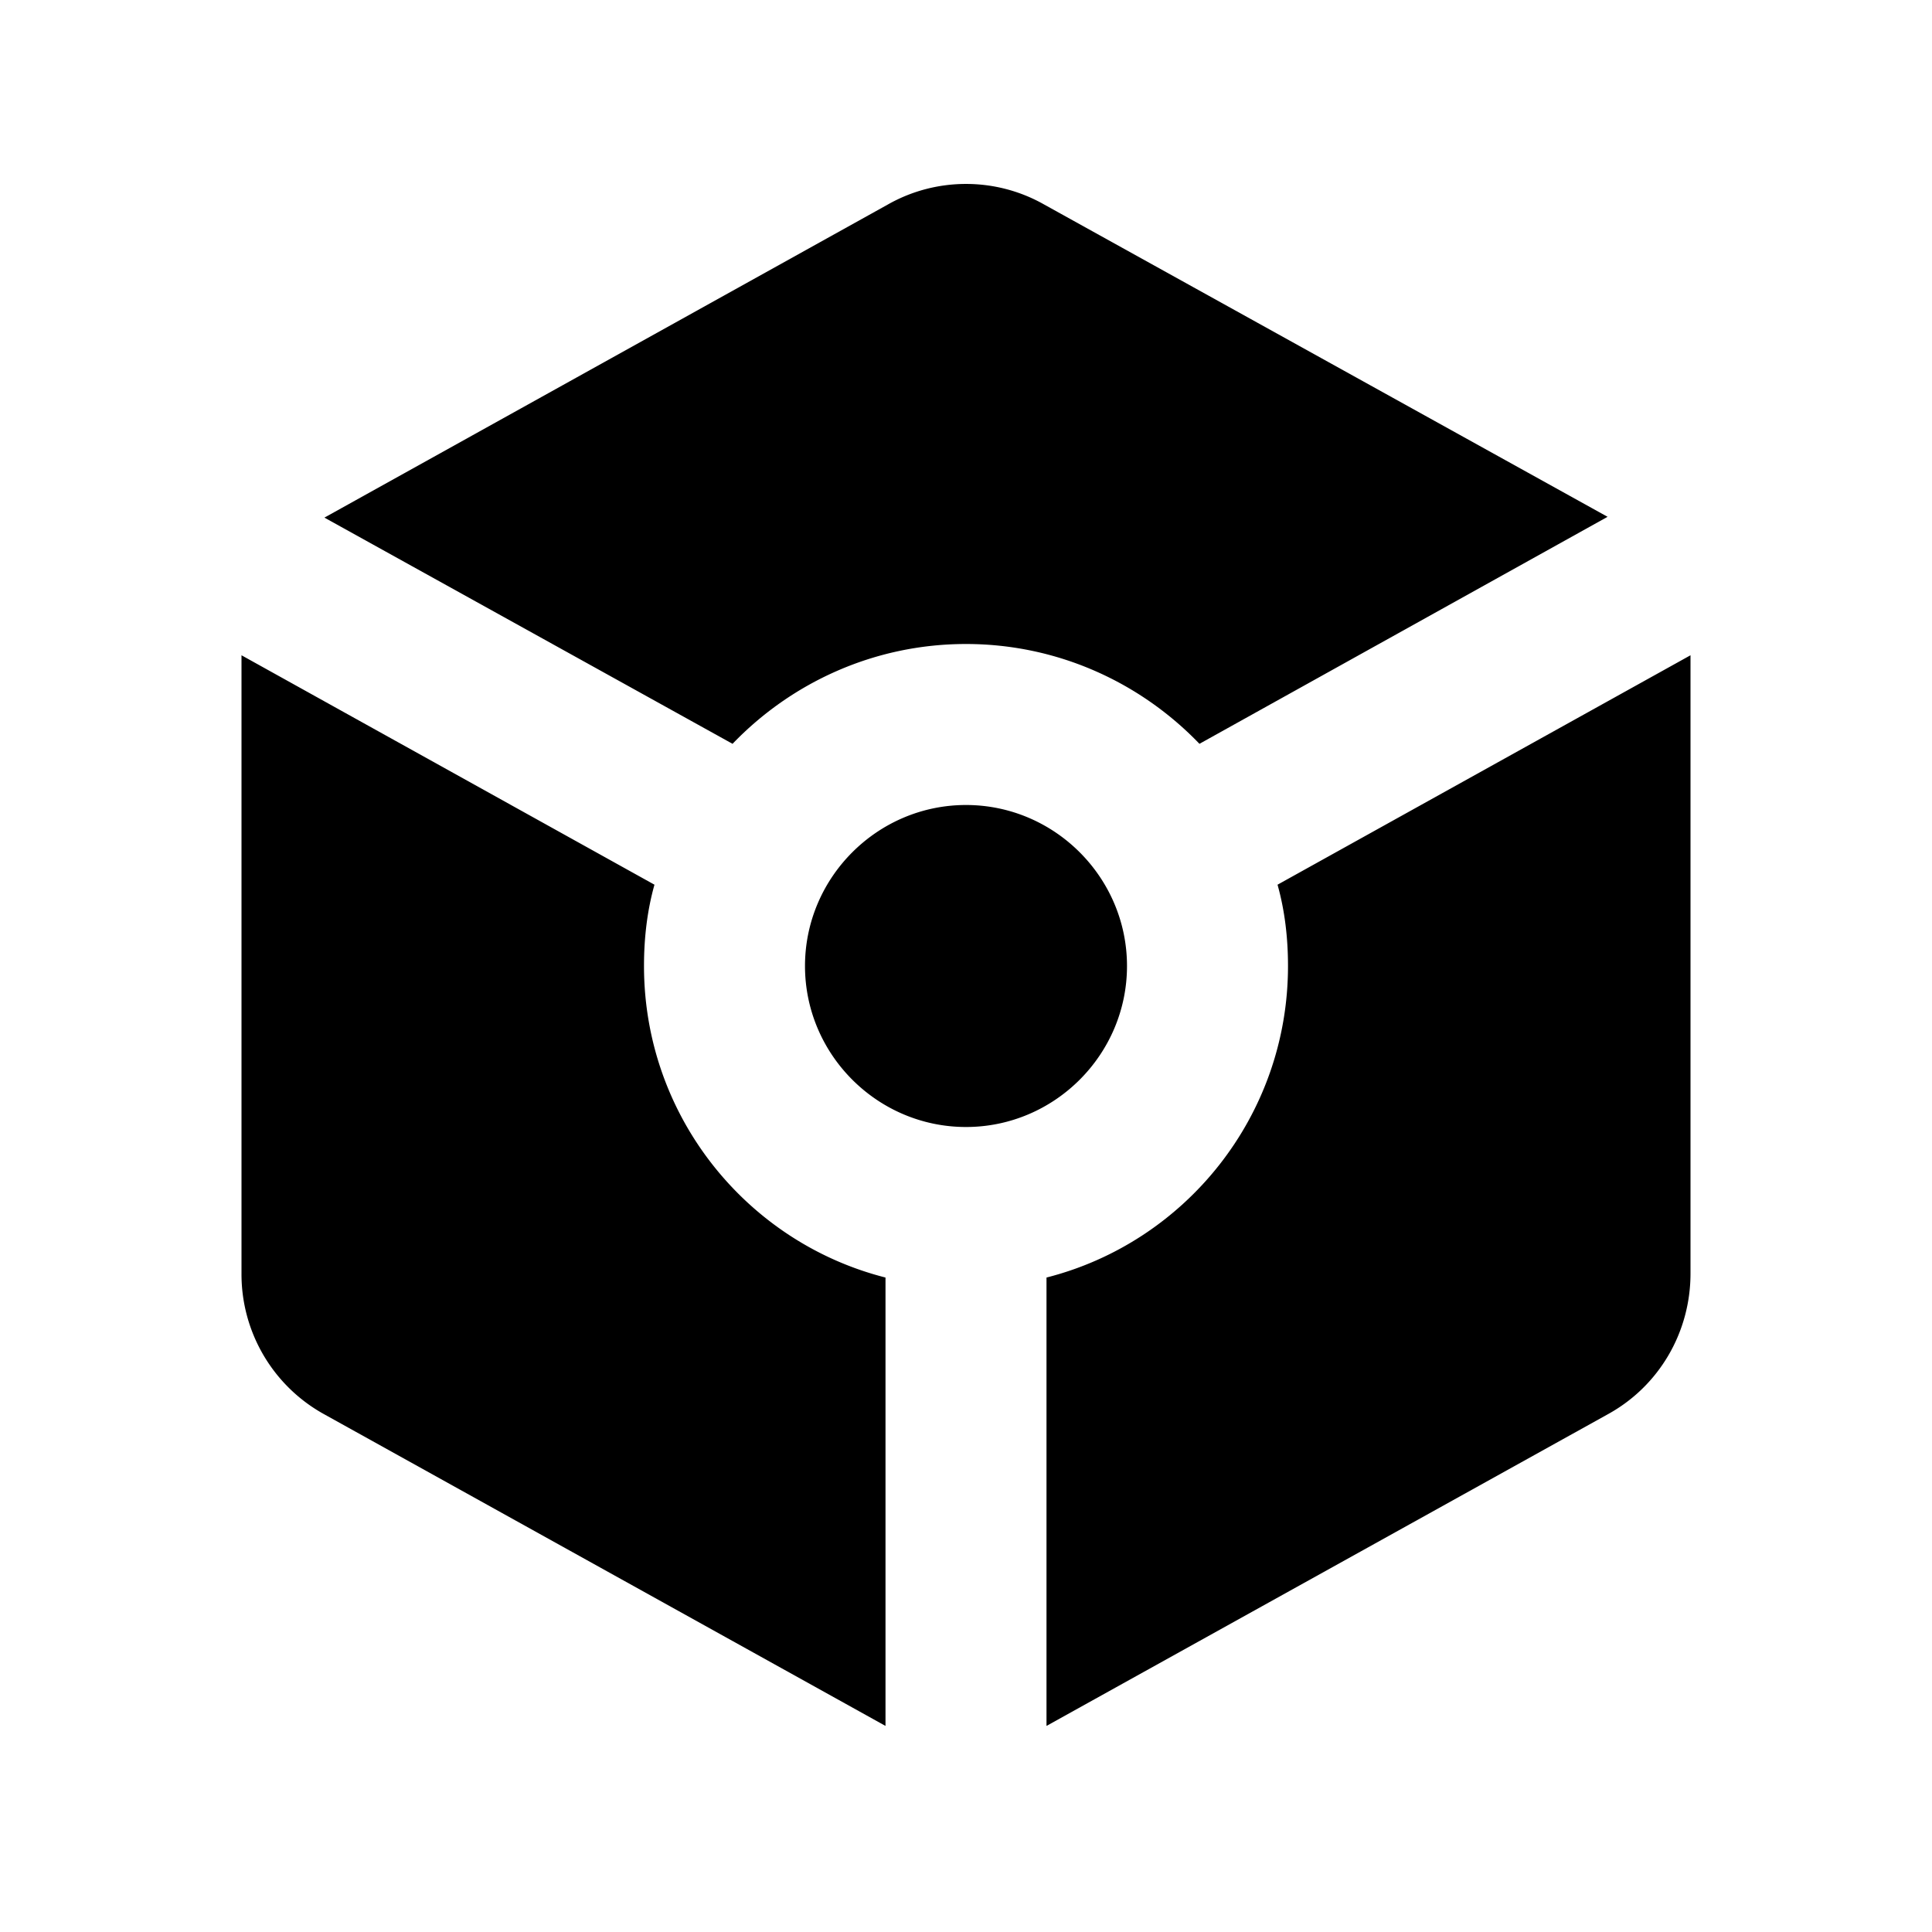 <svg xmlns="http://www.w3.org/2000/svg" width="24" height="24" viewBox="0 0 24 24"><path d="M12.97 2.54c-.6-.34-1.34-.34-1.94 0l-7 3.89L9.1 9.24C9.83 8.48 10.86 8 12 8s2.17.48 2.9 1.24l5.07-2.82-7-3.88zM10 12c0-1.1.9-2 2-2s2 .9 2 2-.9 2-2 2-2-.9-2-2zM3 8.14l5.13 2.85c-.09.32-.13.66-.13 1.01 0 1.86 1.27 3.43 3 3.87v5.57l-6.97-3.87A1.986 1.986 0 0 1 3 15.82V8.14zm10 13.3v-5.57c1.73-.44 3-2.01 3-3.87 0-.35-.04-.69-.13-1.01L21 8.14v7.68c0 .73-.39 1.4-1.03 1.75L13 21.44z"/></svg>